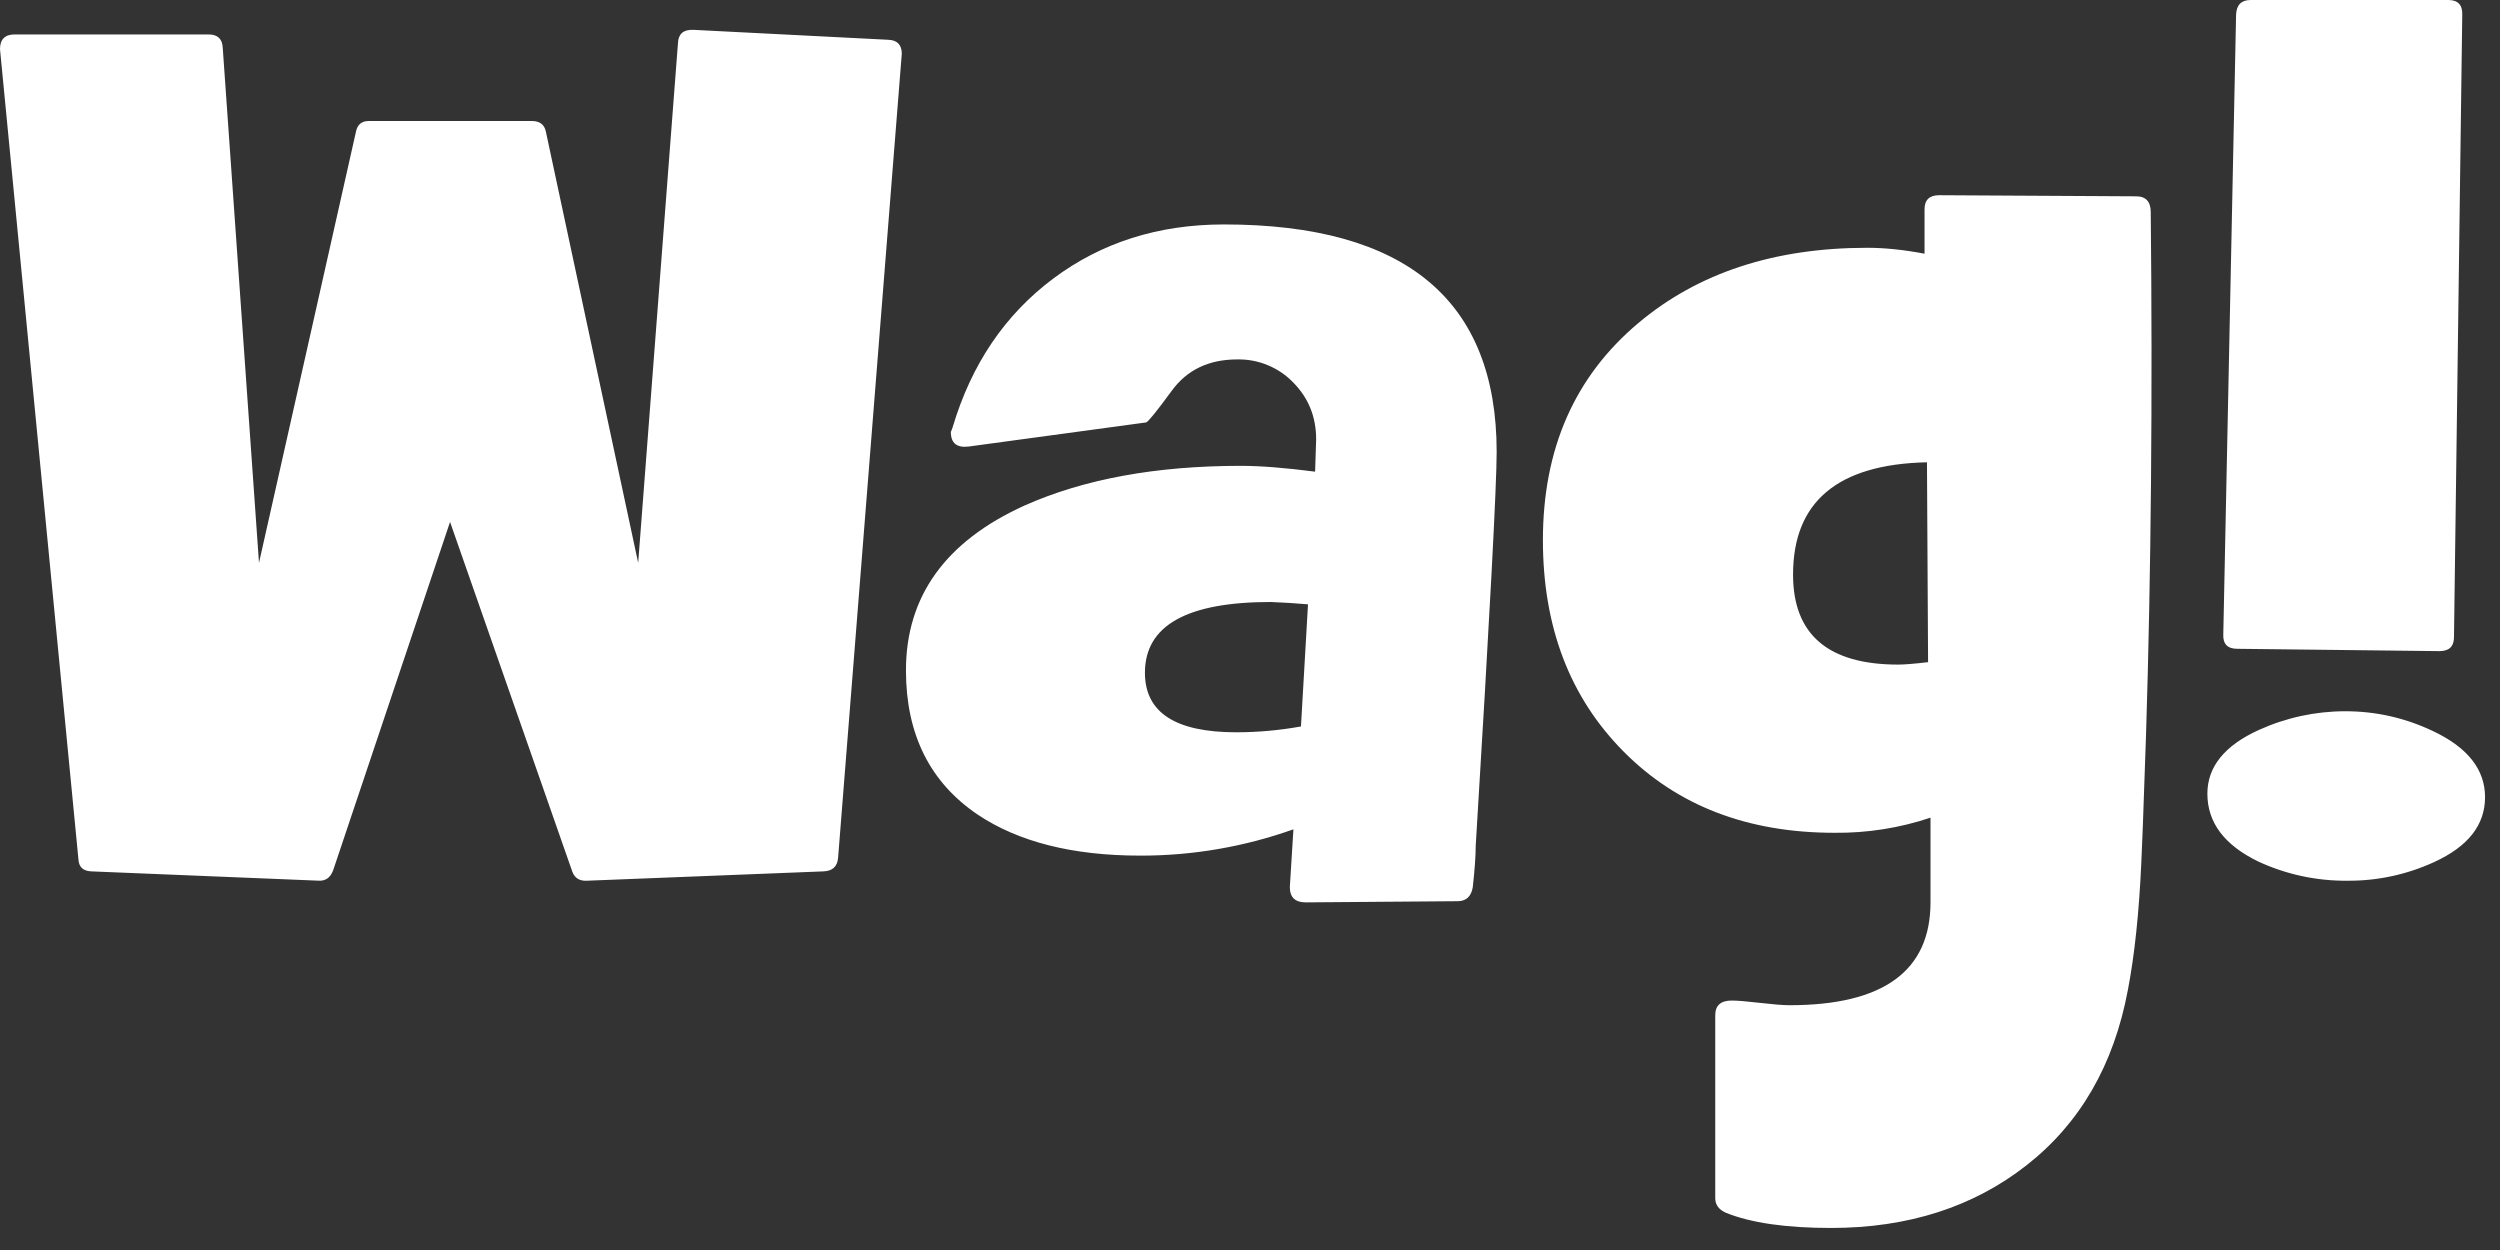 <svg width="104" height="52" viewBox="0 0 104 52" fill="none" xmlns="http://www.w3.org/2000/svg">
<rect x="0" y="0" width="104" height="52" fill="#333333" stroke="none"/>
<path fill-rule="evenodd" clip-rule="evenodd" d="M34.864 35.691C34.833 36.046 34.632 36.234 34.259 36.249L24.41 36.638C24.105 36.653 23.901 36.526 23.804 36.249L18.722 21.712L13.86 36.202C13.745 36.511 13.544 36.653 13.253 36.636L3.796 36.249C3.455 36.234 3.276 36.066 3.262 35.74L0 2.044C0 1.64 0.205 1.433 0.607 1.433H8.681C9.055 1.433 9.253 1.622 9.266 1.995L10.774 23.414L14.81 5.47C14.87 5.179 15.049 5.034 15.342 5.034H22.126C22.452 5.034 22.644 5.179 22.707 5.47L26.548 23.414L28.203 1.799C28.217 1.411 28.428 1.227 28.837 1.241L36.955 1.655C37.327 1.669 37.514 1.865 37.514 2.238L34.864 35.691ZM54.413 25.14C53.896 25.095 53.378 25.063 52.86 25.043C49.37 25.043 47.629 26.024 47.629 27.986C47.629 29.638 48.894 30.463 51.425 30.463C52.312 30.463 53.213 30.384 54.12 30.221L54.413 25.142V25.14ZM62.261 18.802C62.261 20.166 61.974 25.631 61.389 35.202C61.389 35.592 61.35 36.164 61.268 36.904C61.204 37.294 60.991 37.49 60.636 37.49L54.316 37.539C53.879 37.539 53.657 37.327 53.657 36.904C53.657 36.873 53.709 36.074 53.806 34.5C51.761 35.228 49.605 35.598 47.434 35.594C44.63 35.594 42.378 35.027 40.678 33.892C38.684 32.545 37.688 30.547 37.688 27.886C37.688 24.808 39.334 22.521 42.616 21.032C45.084 19.932 48.084 19.379 51.617 19.379C52.432 19.379 53.458 19.46 54.708 19.621C54.737 18.789 54.752 18.344 54.752 18.276C54.752 17.347 54.437 16.562 53.806 15.919C53.505 15.605 53.141 15.357 52.739 15.191C52.337 15.024 51.905 14.943 51.47 14.952C50.288 14.952 49.381 15.385 48.748 16.252C48.114 17.117 47.76 17.553 47.679 17.573L40.309 18.574C39.806 18.64 39.555 18.438 39.555 17.968C39.584 17.904 39.61 17.838 39.631 17.77C40.411 15.153 41.803 13.095 43.812 11.591C45.822 10.088 48.188 9.337 50.911 9.337C58.477 9.337 62.261 12.492 62.261 18.802ZM80.208 27.546L80.162 19.231C76.447 19.313 74.591 20.871 74.591 23.903C74.591 26.399 76.052 27.647 78.967 27.647C79.227 27.647 79.641 27.612 80.208 27.546ZM89.471 8.826C89.549 16.475 89.489 23.724 89.275 30.562C89.166 33.802 89.099 35.578 89.079 35.883C88.984 37.976 88.797 39.742 88.52 41.182C87.937 44.3 86.533 46.725 84.316 48.466C82.098 50.209 79.38 51.083 76.17 51.083C74.292 51.083 72.829 50.87 71.795 50.45C71.5 50.317 71.354 50.118 71.354 49.844V42.231C71.354 41.824 71.588 41.623 72.037 41.623C72.284 41.623 72.677 41.657 73.218 41.72C73.76 41.782 74.171 41.817 74.443 41.817C78.35 41.817 80.309 40.39 80.309 37.537V34.015C79.023 34.446 77.674 34.658 76.319 34.644C72.701 34.644 69.779 33.521 67.541 31.264C65.305 29.011 64.185 26.081 64.185 22.466C64.185 18.672 65.506 15.668 68.148 13.445C70.628 11.355 73.805 10.308 77.678 10.308C78.411 10.308 79.203 10.391 80.061 10.554V8.707C80.061 8.315 80.266 8.121 80.668 8.121L88.865 8.167C89.267 8.167 89.471 8.388 89.471 8.826ZM102.43 0.608L102.086 26.501C102.086 26.891 101.889 27.087 101.48 27.087L93.068 26.99C92.662 26.99 92.468 26.785 92.489 26.383L93.021 0.608C93.038 0.205 93.241 0 93.628 0H101.849C102.248 0 102.443 0.205 102.43 0.607M103.378 33.162C103.378 34.316 102.676 35.216 101.258 35.863C100.131 36.381 98.903 36.646 97.663 36.638C96.378 36.651 95.107 36.379 93.942 35.838C92.536 35.156 91.827 34.219 91.827 33.018C91.827 31.898 92.544 31.013 93.968 30.366C95.097 29.854 96.322 29.588 97.562 29.588C98.845 29.588 100.058 29.865 101.211 30.413C102.655 31.094 103.378 32.011 103.378 33.162Z" fill="white"/>
</svg>
